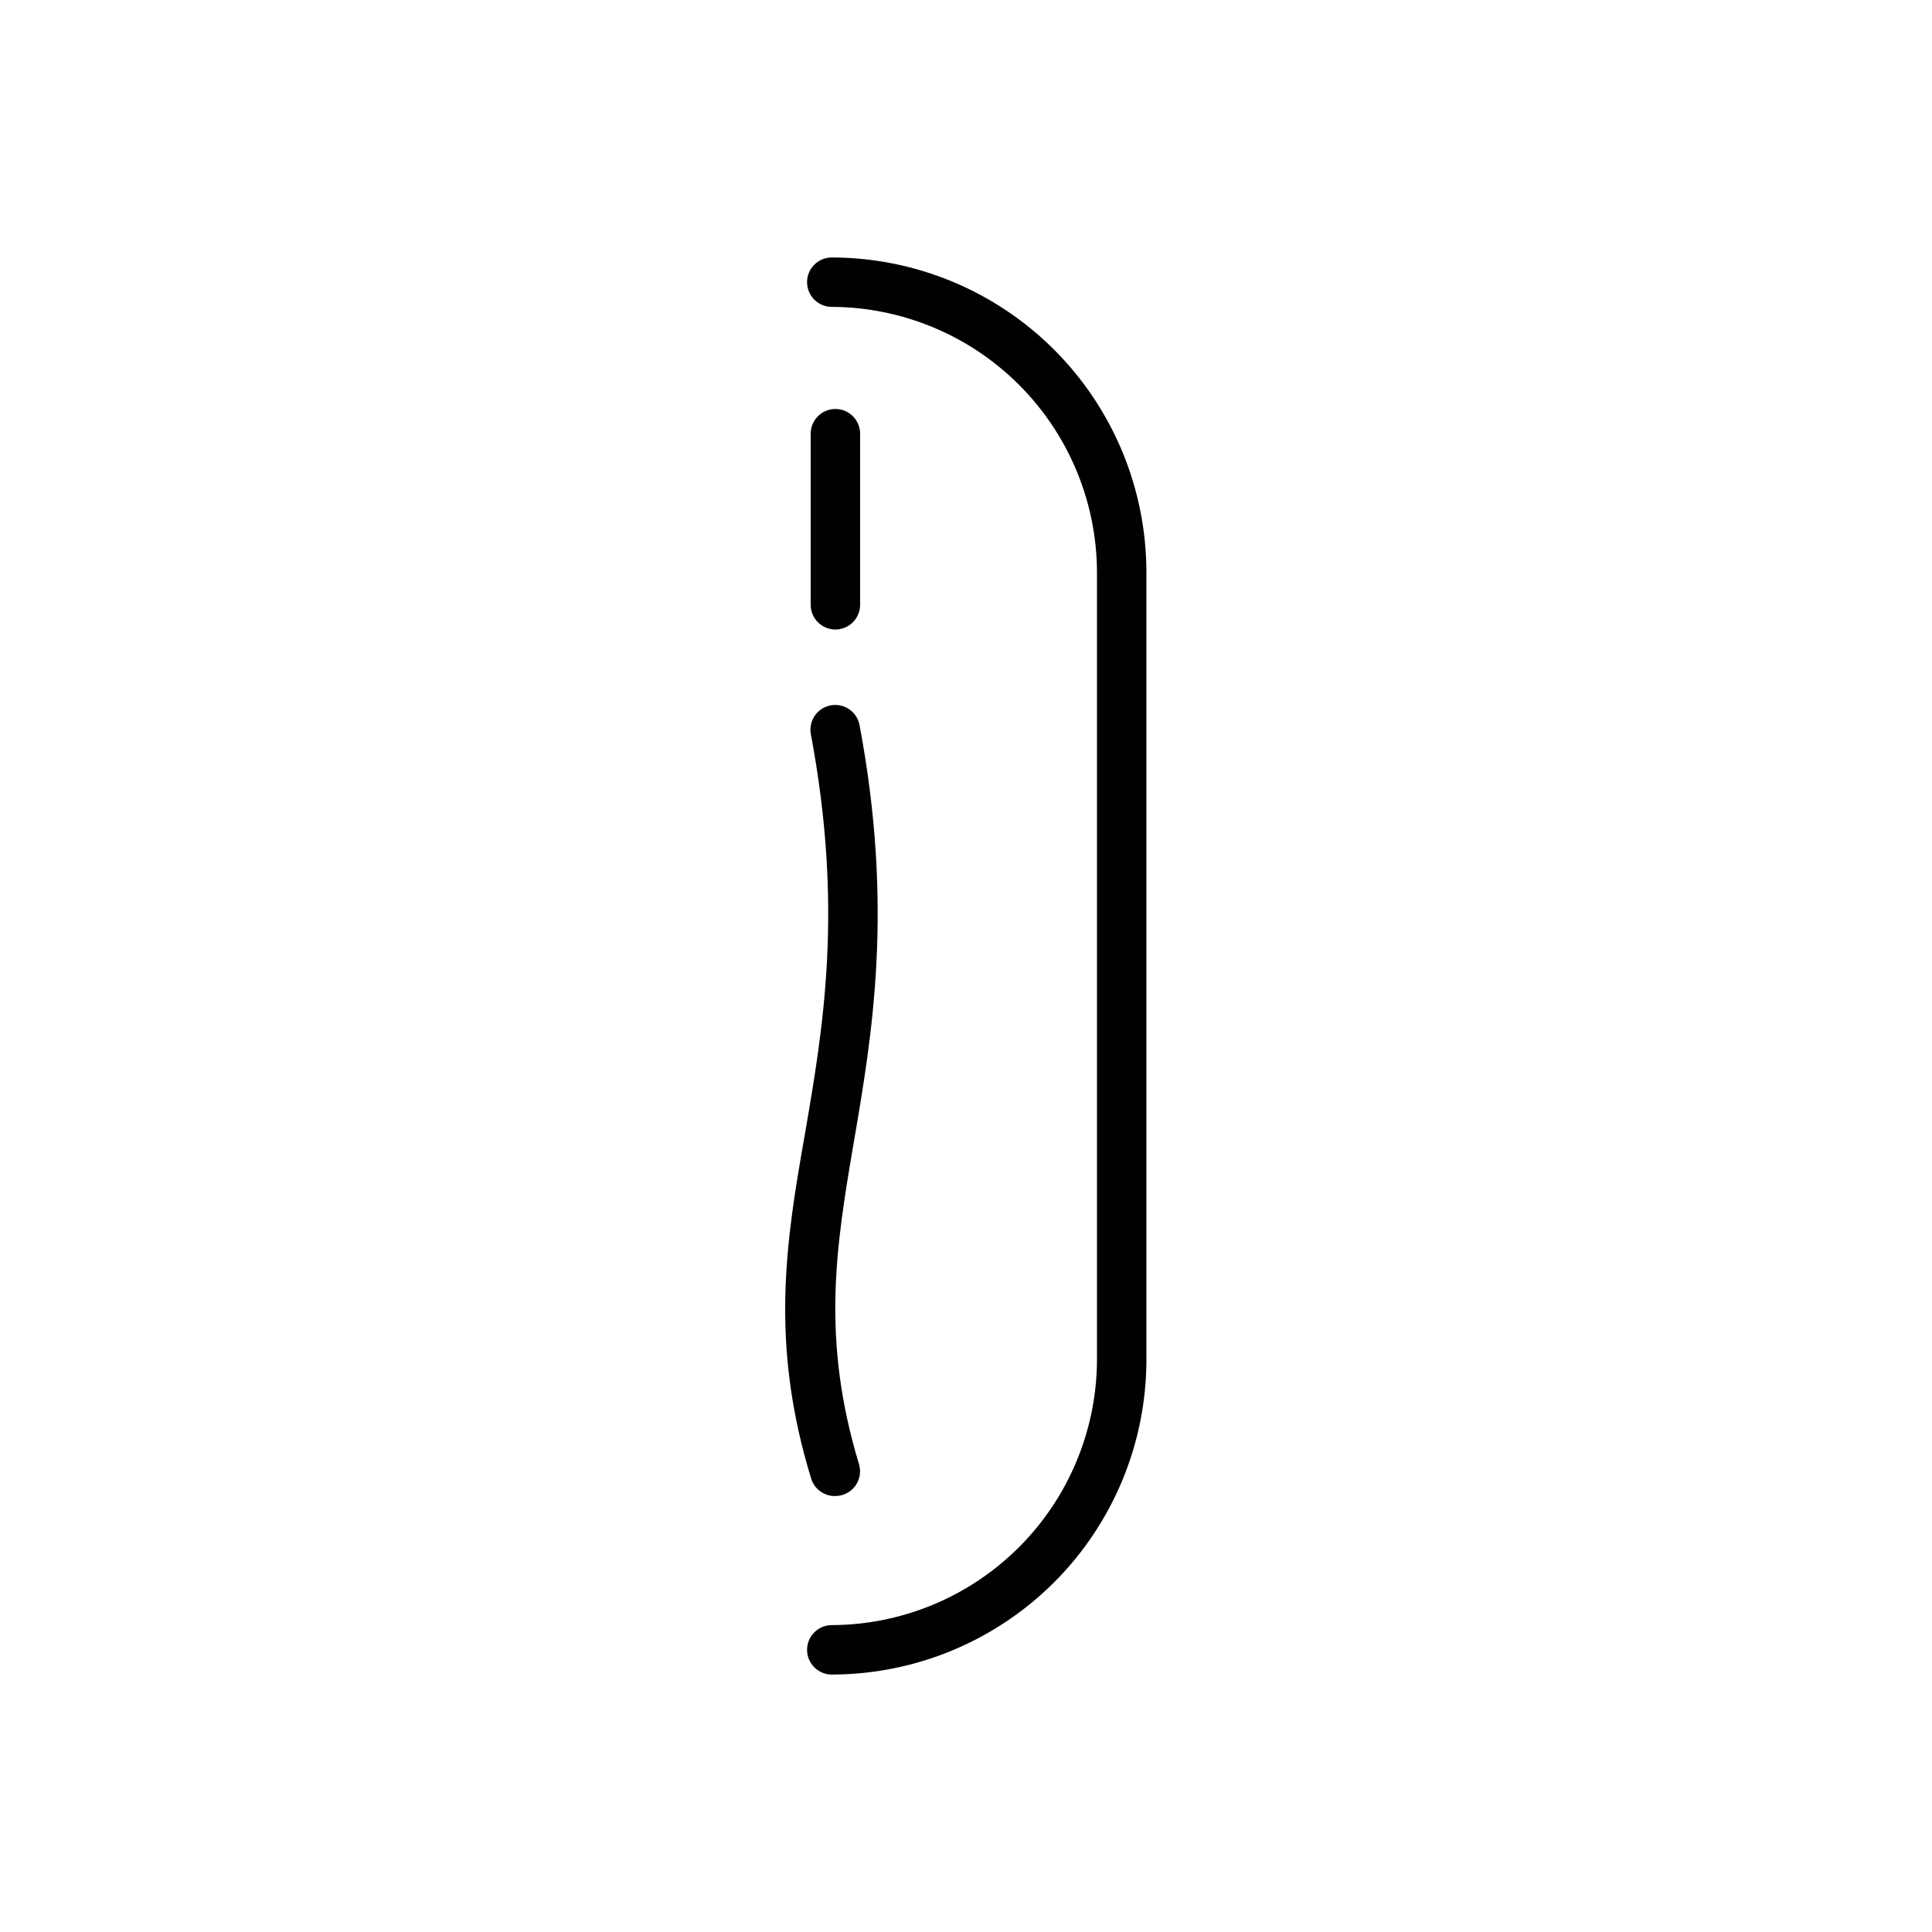 <?xml version="1.0" encoding="UTF-8"?>
<!-- Uploaded to: ICON Repo, www.iconrepo.com, Generator: ICON Repo Mixer Tools -->
<svg width="800px" height="800px" version="1.1" viewBox="144 144 512 512" xmlns="http://www.w3.org/2000/svg">
 <g fill="#030000">
  <path d="m364.43 212.23c-3.617 0-6.551 2.93-6.551 6.547 0 3.617 2.934 6.551 6.551 6.551 18.621 0.066 36.457 7.492 49.621 20.656 13.168 13.168 20.594 31.004 20.66 49.625v208.78c-0.066 18.621-7.492 36.457-20.66 49.625-13.164 13.164-31 20.59-49.621 20.656-3.617 0-6.551 2.934-6.551 6.551s2.934 6.551 6.551 6.551c22.105-0.027 43.297-8.82 58.93-24.453 15.629-15.629 24.426-36.824 24.449-58.93v-208.78c-0.023-22.105-8.82-43.297-24.449-58.93-15.633-15.633-36.824-24.426-58.93-24.449z"/>
  <path d="m371.94 304.68v-45.746c0-3.617-2.934-6.551-6.551-6.551-3.617 0-6.551 2.934-6.551 6.551v45.344-0.004c0 3.617 2.934 6.551 6.551 6.551 3.617 0 6.551-2.934 6.551-6.551z"/>
  <path d="m365.39 540.46c2.074-0.004 4.023-0.992 5.254-2.66s1.598-3.82 0.992-5.805c-10.078-33.301-6.098-57.637-1.309-85.648 4.785-28.012 10.578-61.715 1.461-110.18-0.668-3.559-4.098-5.906-7.656-5.238-3.562 0.668-5.91 4.098-5.242 7.66 8.664 46.148 3.273 77.738-1.512 105.55-5.039 28.617-9.523 55.672 1.664 91.945 0.941 2.684 3.504 4.453 6.348 4.383z"/>
 </g>
</svg>